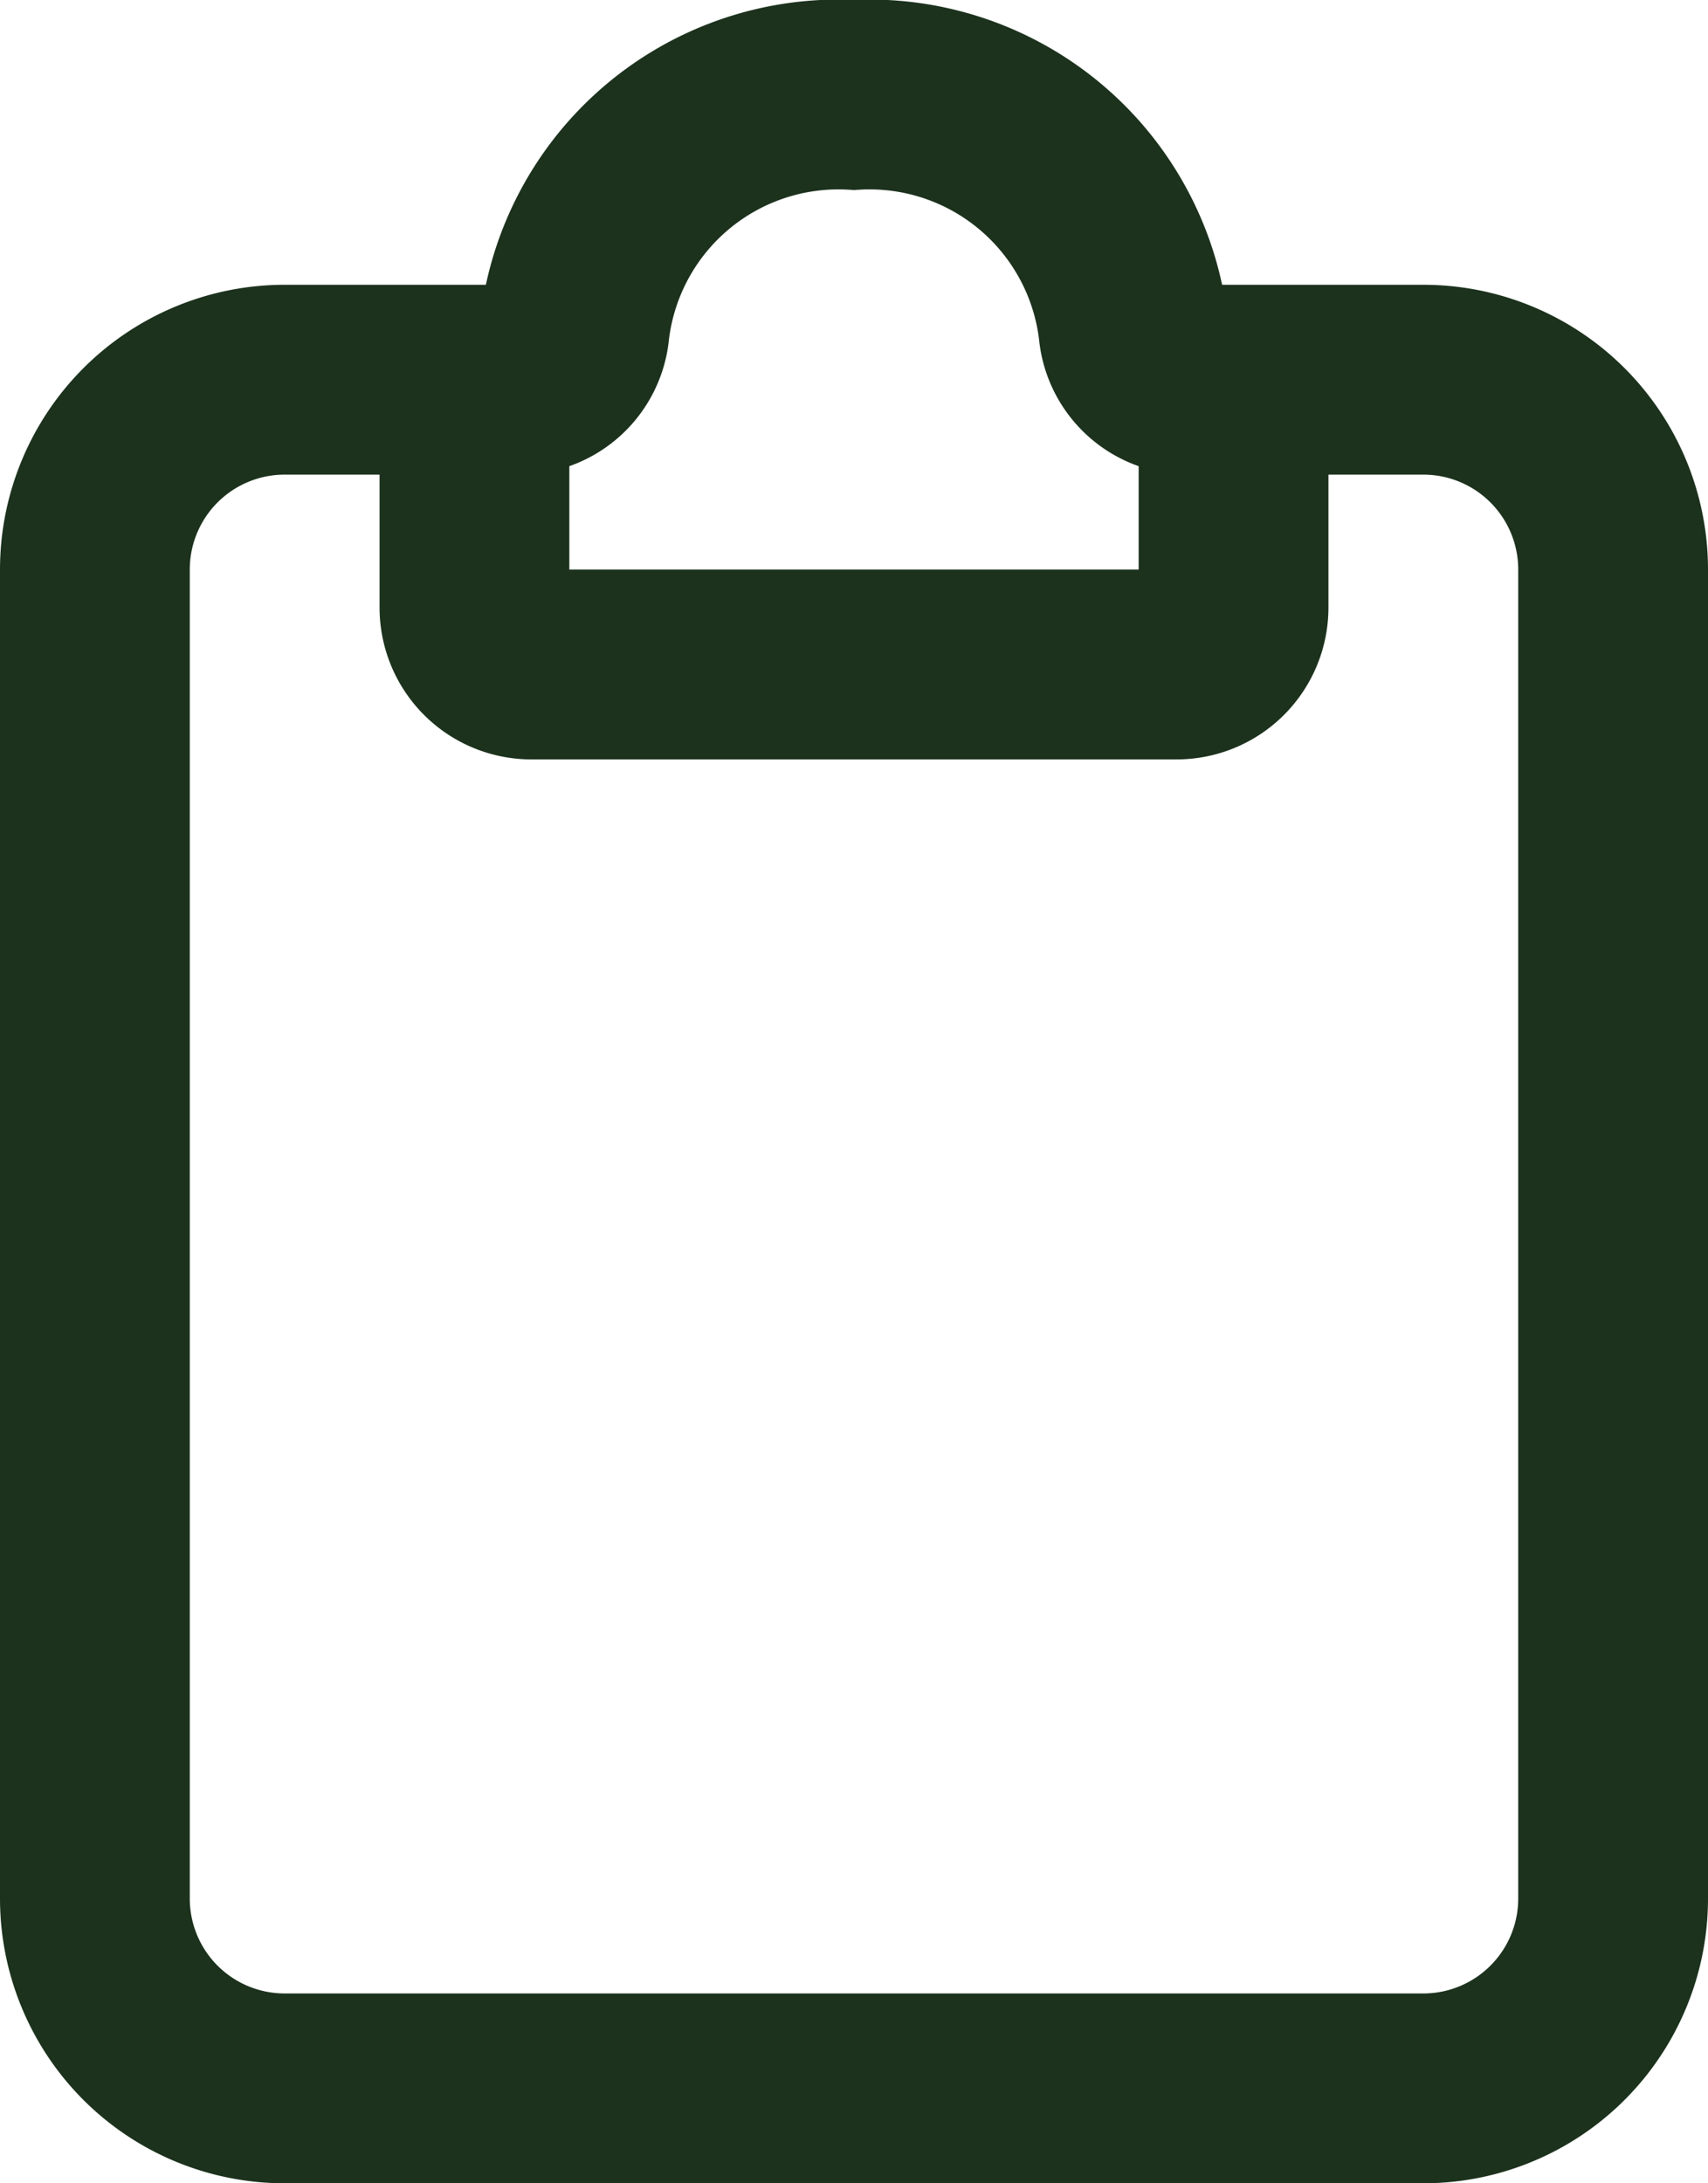 <svg xmlns="http://www.w3.org/2000/svg" width="18" height="23" viewBox="0 0 18 23">
  <g id="paste-clipboard" transform="translate(-3)">
    <path id="Path_5" data-name="Path 5" d="M8.5,4H6A2,2,0,0,0,4,6V20a2,2,0,0,0,2,2H18a2,2,0,0,0,2-2V6a2,2,0,0,0-2-2H15.5" fill="none" stroke="#1c321d" stroke-linecap="round" stroke-width="2"/>
    <path id="Path_6" data-name="Path 6" d="M8,6.4V4.5A.5.5,0,0,1,8.5,4a.583.583,0,0,0,.552-.5A2.8,2.8,0,0,1,12,1a2.8,2.8,0,0,1,2.948,2.5A.583.583,0,0,0,15.5,4a.5.5,0,0,1,.5.5V6.4a.6.6,0,0,1-.6.6H8.6A.6.6,0,0,1,8,6.4Z" fill="none" stroke="#1c321d" stroke-linecap="round" stroke-width="2"/>
  </g>
</svg>
